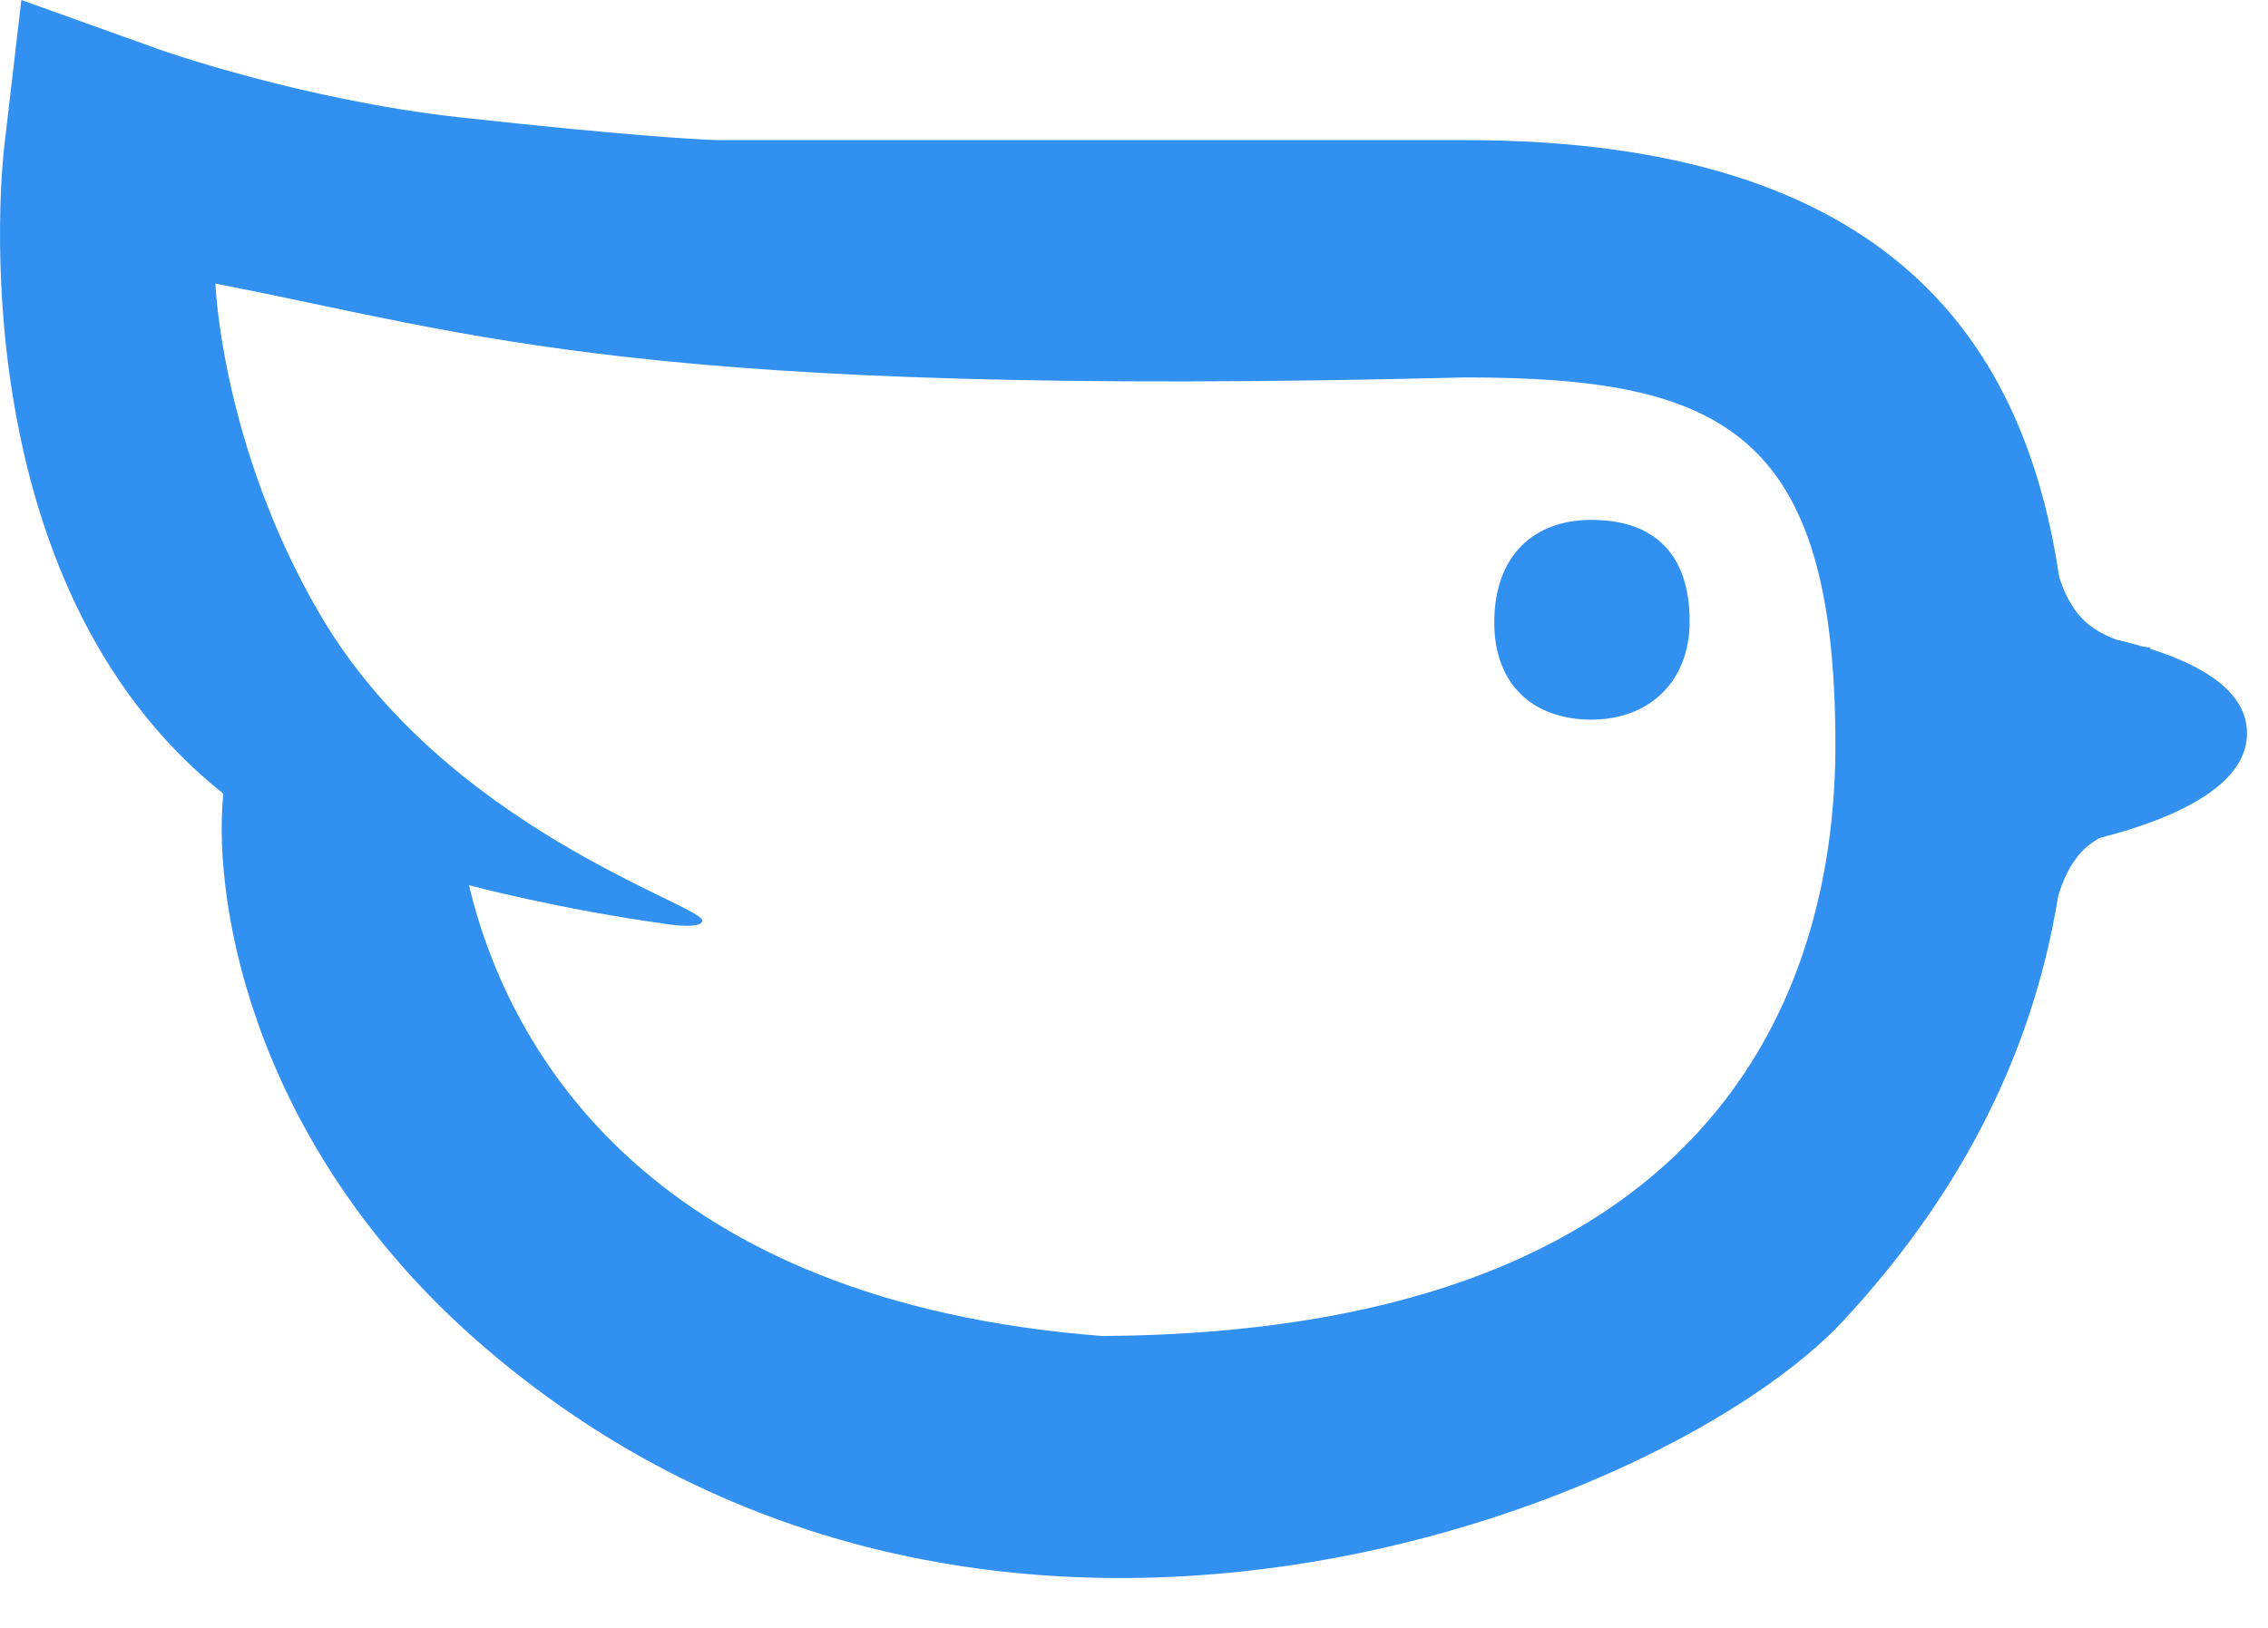 <svg width="39" height="28" viewBox="0 0 39 28" fill="none" xmlns="http://www.w3.org/2000/svg">
<path fill-rule="evenodd" clip-rule="evenodd" d="M18.955 22.98C11.261 22.387 8.761 18.154 8.064 15.225C8.064 15.225 9.568 15.634 11.534 15.904C11.539 15.905 12.065 15.978 12.076 15.837C12.096 15.567 7.646 14.253 5.489 10.545C3.806 7.652 3.704 4.878 3.704 4.878C8.219 5.752 10.994 6.847 25.2 6.492C29.599 6.492 31.561 7.405 31.561 12.813C31.561 16.589 29.915 22.907 18.955 22.98ZM38.639 12.611C38.639 11.903 37.891 11.449 36.967 11.158L36.985 11.139C36.985 11.139 36.93 11.134 36.842 11.12C36.693 11.076 36.541 11.036 36.387 11C36.179 10.923 35.956 10.805 35.789 10.624C35.596 10.415 35.479 10.149 35.409 9.921C34.822 5.998 32.605 2.41 25.2 2.41H12.337C11.902 2.395 10.72 2.327 7.919 2.02C5.203 1.721 2.773 0.863 2.751 0.855L0.367 0L0.071 2.54C0.035 2.849 -0.738 10.014 3.84 13.65L3.836 13.692C3.66 15.616 4.393 19.812 8.37 23.206C16.991 30.564 28.708 25.946 31.705 22.709C33.581 20.683 34.926 18.29 35.391 15.419C35.459 15.18 35.579 14.885 35.789 14.658C35.88 14.559 35.988 14.48 36.1 14.415C36.401 14.338 36.701 14.248 36.984 14.143C37.901 13.804 38.639 13.313 38.639 12.611ZM27.365 8.942C26.367 8.942 25.695 9.563 25.695 10.709C25.695 11.776 26.367 12.378 27.365 12.378C28.345 12.378 29.055 11.737 29.055 10.689C29.055 9.544 28.459 8.942 27.365 8.942Z" fill="#3291F0"/>
</svg>
